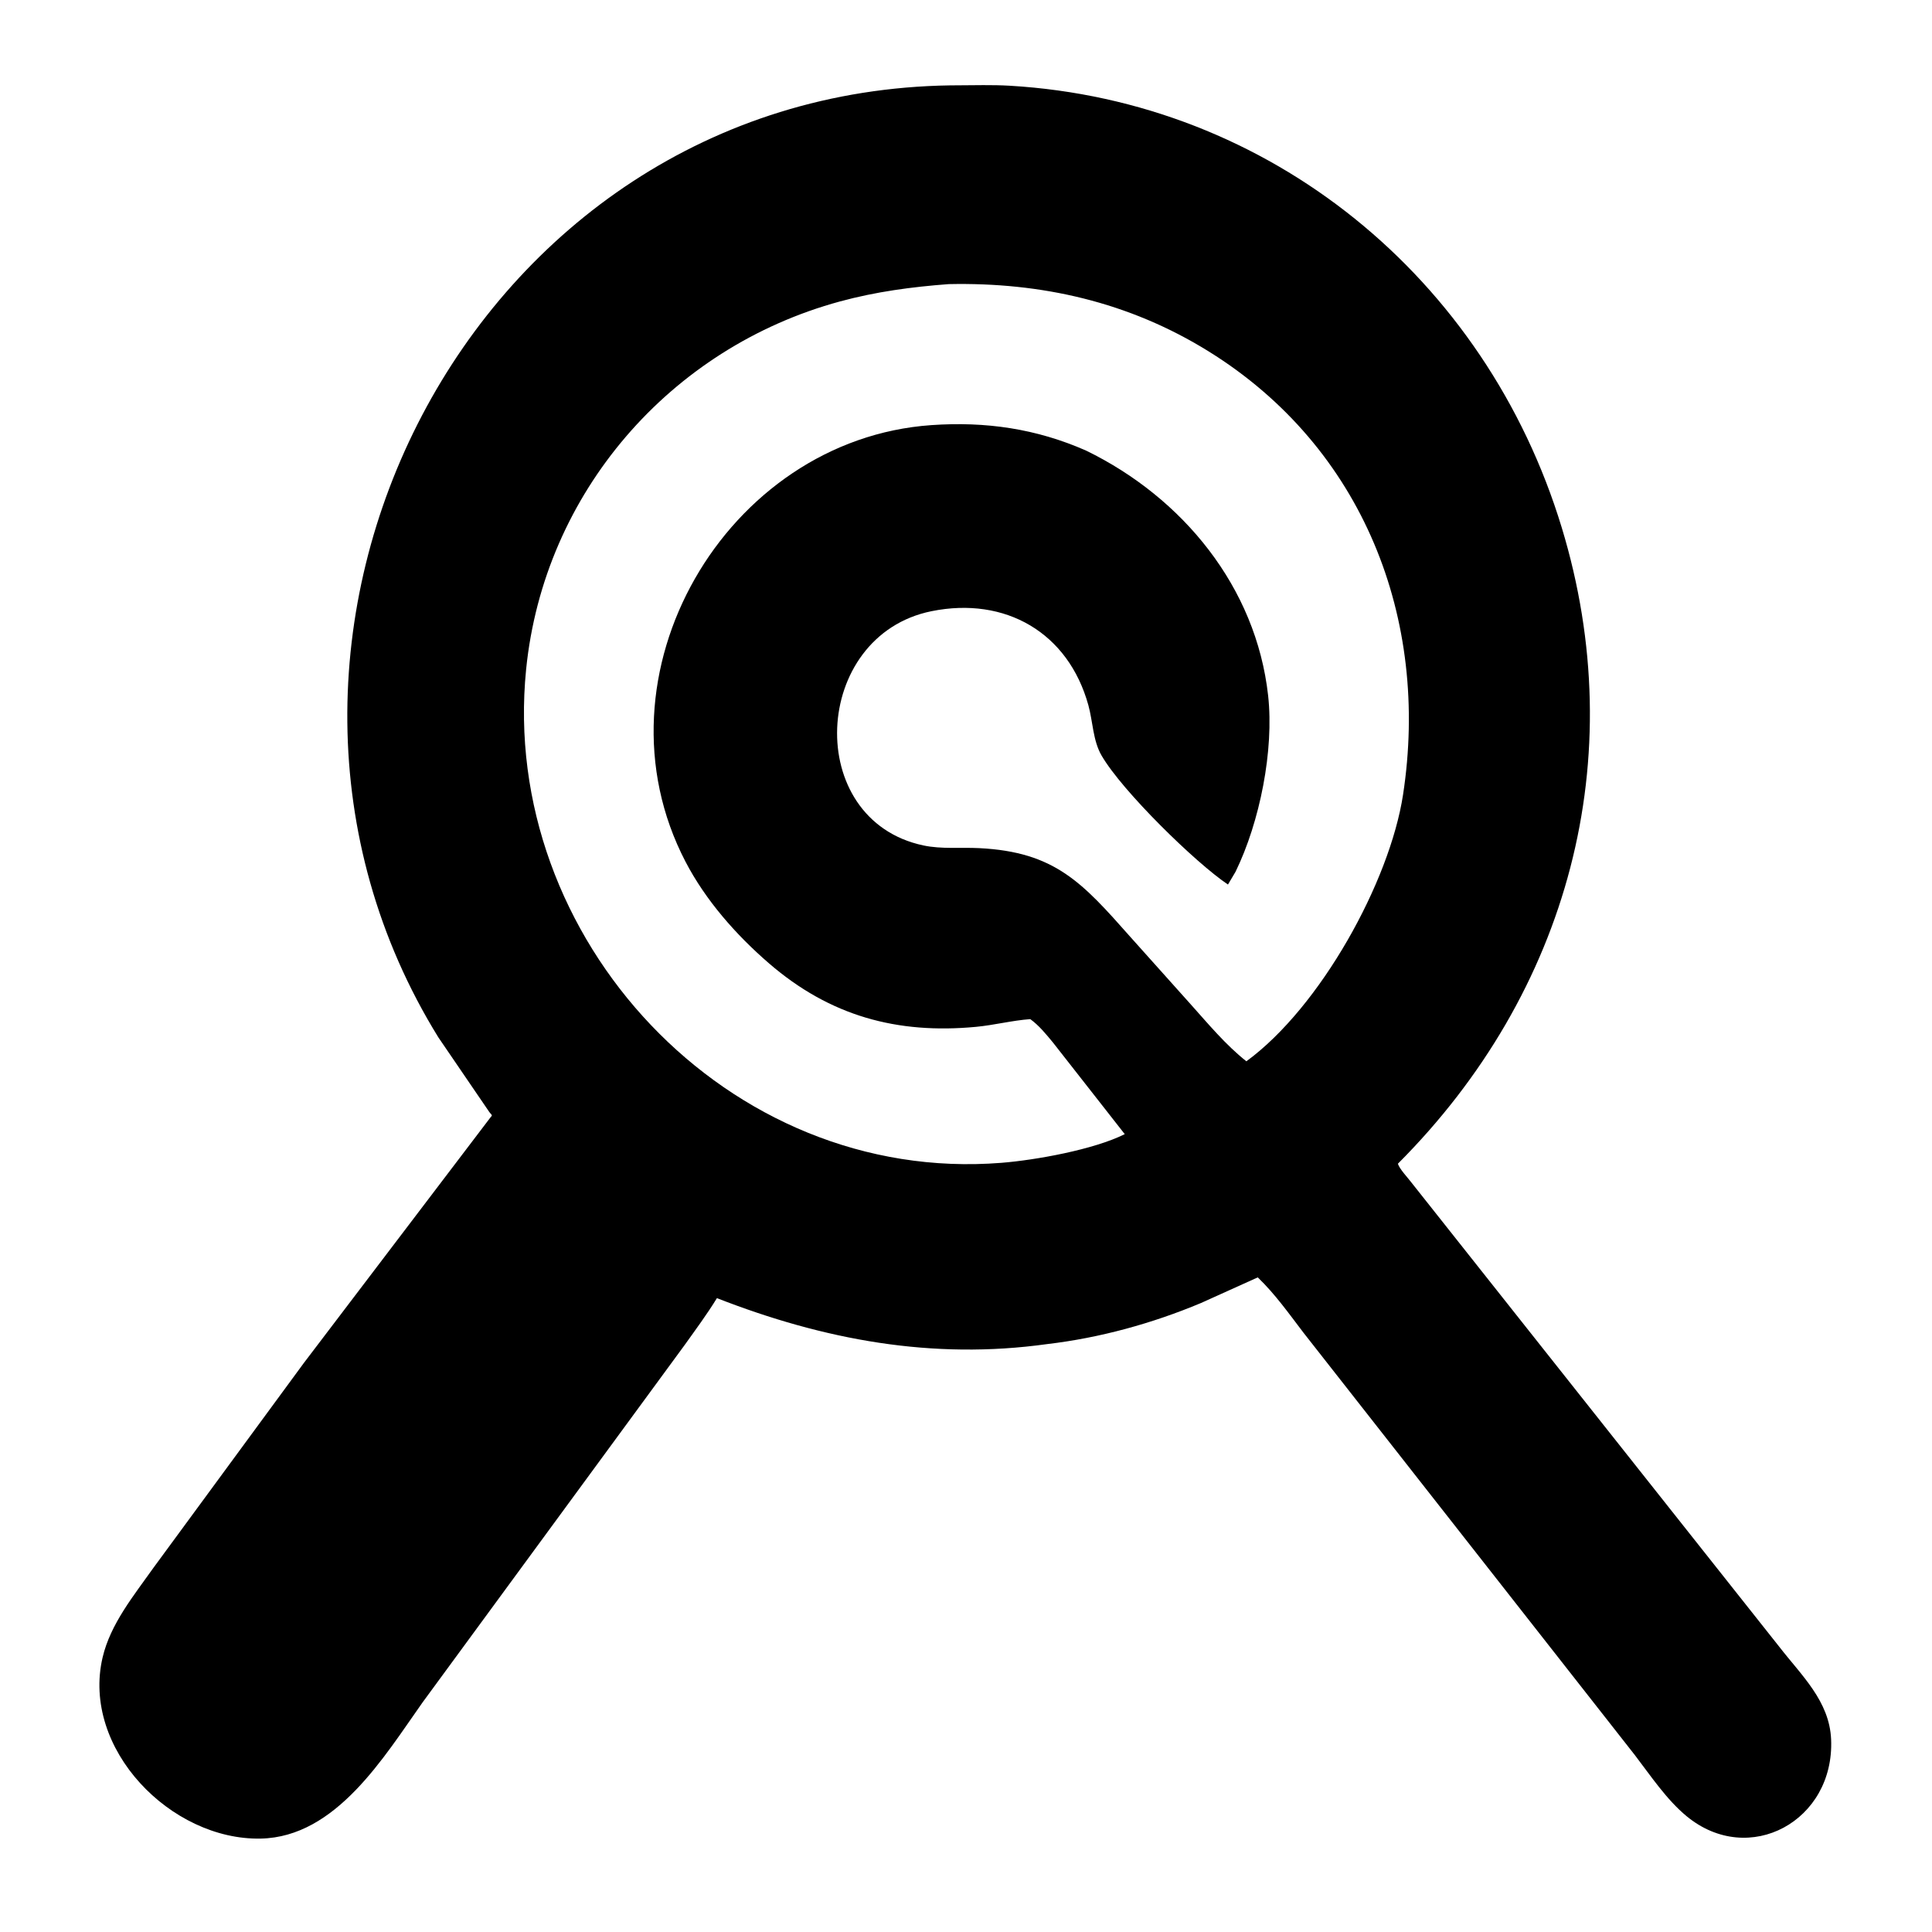 <?xml version="1.0" encoding="UTF-8"?>
<svg version="1.1" xmlns="http://www.w3.org/2000/svg" style="display: block;" viewBox="0 0 512 512">
<path transform="translate(0,0)" fill="rgb(0,0,0)" d="M 277.527 356.195 C 247.035 360.455 218.258 355.047 189.992 344.02 C 187.34 348.345 184.317 352.407 181.374 356.533 L 112.023 451.102 C 101.784 465.547 89.102 486.838 69.094 487.245 C 45.326 487.729 21.532 463.478 27.186 439.258 C 29.27 430.33 35.493 422.805 40.665 415.482 L 80.531 361.191 L 129.919 296.205 C 130.622 295.417 130.393 295.657 129.687 294.721 L 116.172 274.917 C 51.248 169.9 124.327 24.491 251.851 22.625 L 253.607 22.613 C 258.237 22.6 262.966 22.446 267.585 22.718 C 336.542 26.769 393.755 73.616 413.88 139.824 C 432.427 200.838 415.833 262.954 370.454 308.402 C 370.917 309.836 372.971 311.971 373.926 313.234 L 471.582 436.481 C 477.407 444.005 484.822 450.79 485.264 460.949 C 486.206 482.567 463.515 494.934 446.989 481.33 C 441.706 476.982 437.417 470.566 433.276 465.148 L 345.408 353.141 C 341.554 348.092 337.916 342.938 333.323 338.52 L 318.258 345.32 C 305.337 350.74 291.451 354.554 277.527 356.195 z M 251.411 75.294 C 241.6 76.034 232.14 77.296 222.625 79.88 C 177.533 92.129 144.12 130.685 139.428 177.387 C 132.264 248.68 192.885 313.942 265.396 308.159 C 274.442 307.438 289.897 304.662 298.071 300.558 L 279.016 276.24 C 277.199 274.048 275.349 271.753 273.031 270.079 C 268.18 270.437 263.445 271.677 258.611 272.13 C 237.784 274.084 219.982 269.288 203.782 255.289 C 195.084 247.773 187.021 238.633 181.682 228.388 C 155.858 178.833 192.392 116.45 246.817 112.661 C 261.19 111.66 274.602 113.585 287.825 119.411 C 313.458 131.892 332.884 155.591 336.066 184.326 C 337.665 198.775 333.883 217.793 327.436 231.017 L 325.424 234.412 C 316.86 228.677 297.384 209.647 291.921 200.216 C 289.62 196.243 289.632 191.232 288.426 186.875 C 283.11 167.666 266.452 158.008 246.872 161.97 C 215.008 168.417 212.76 217.308 244.732 224.056 C 249.518 225.066 254.63 224.522 259.5 224.764 C 279.543 225.763 286.793 233.874 299.507 248.237 L 315.496 266.094 C 320.201 271.338 324.762 276.859 330.301 281.255 C 349.945 266.894 368.274 233.679 371.814 210.649 C 378.96 164.154 361.351 118.588 320.279 93.107 C 299.171 80.012 275.96 74.773 251.411 75.294 z"/>
</svg>
